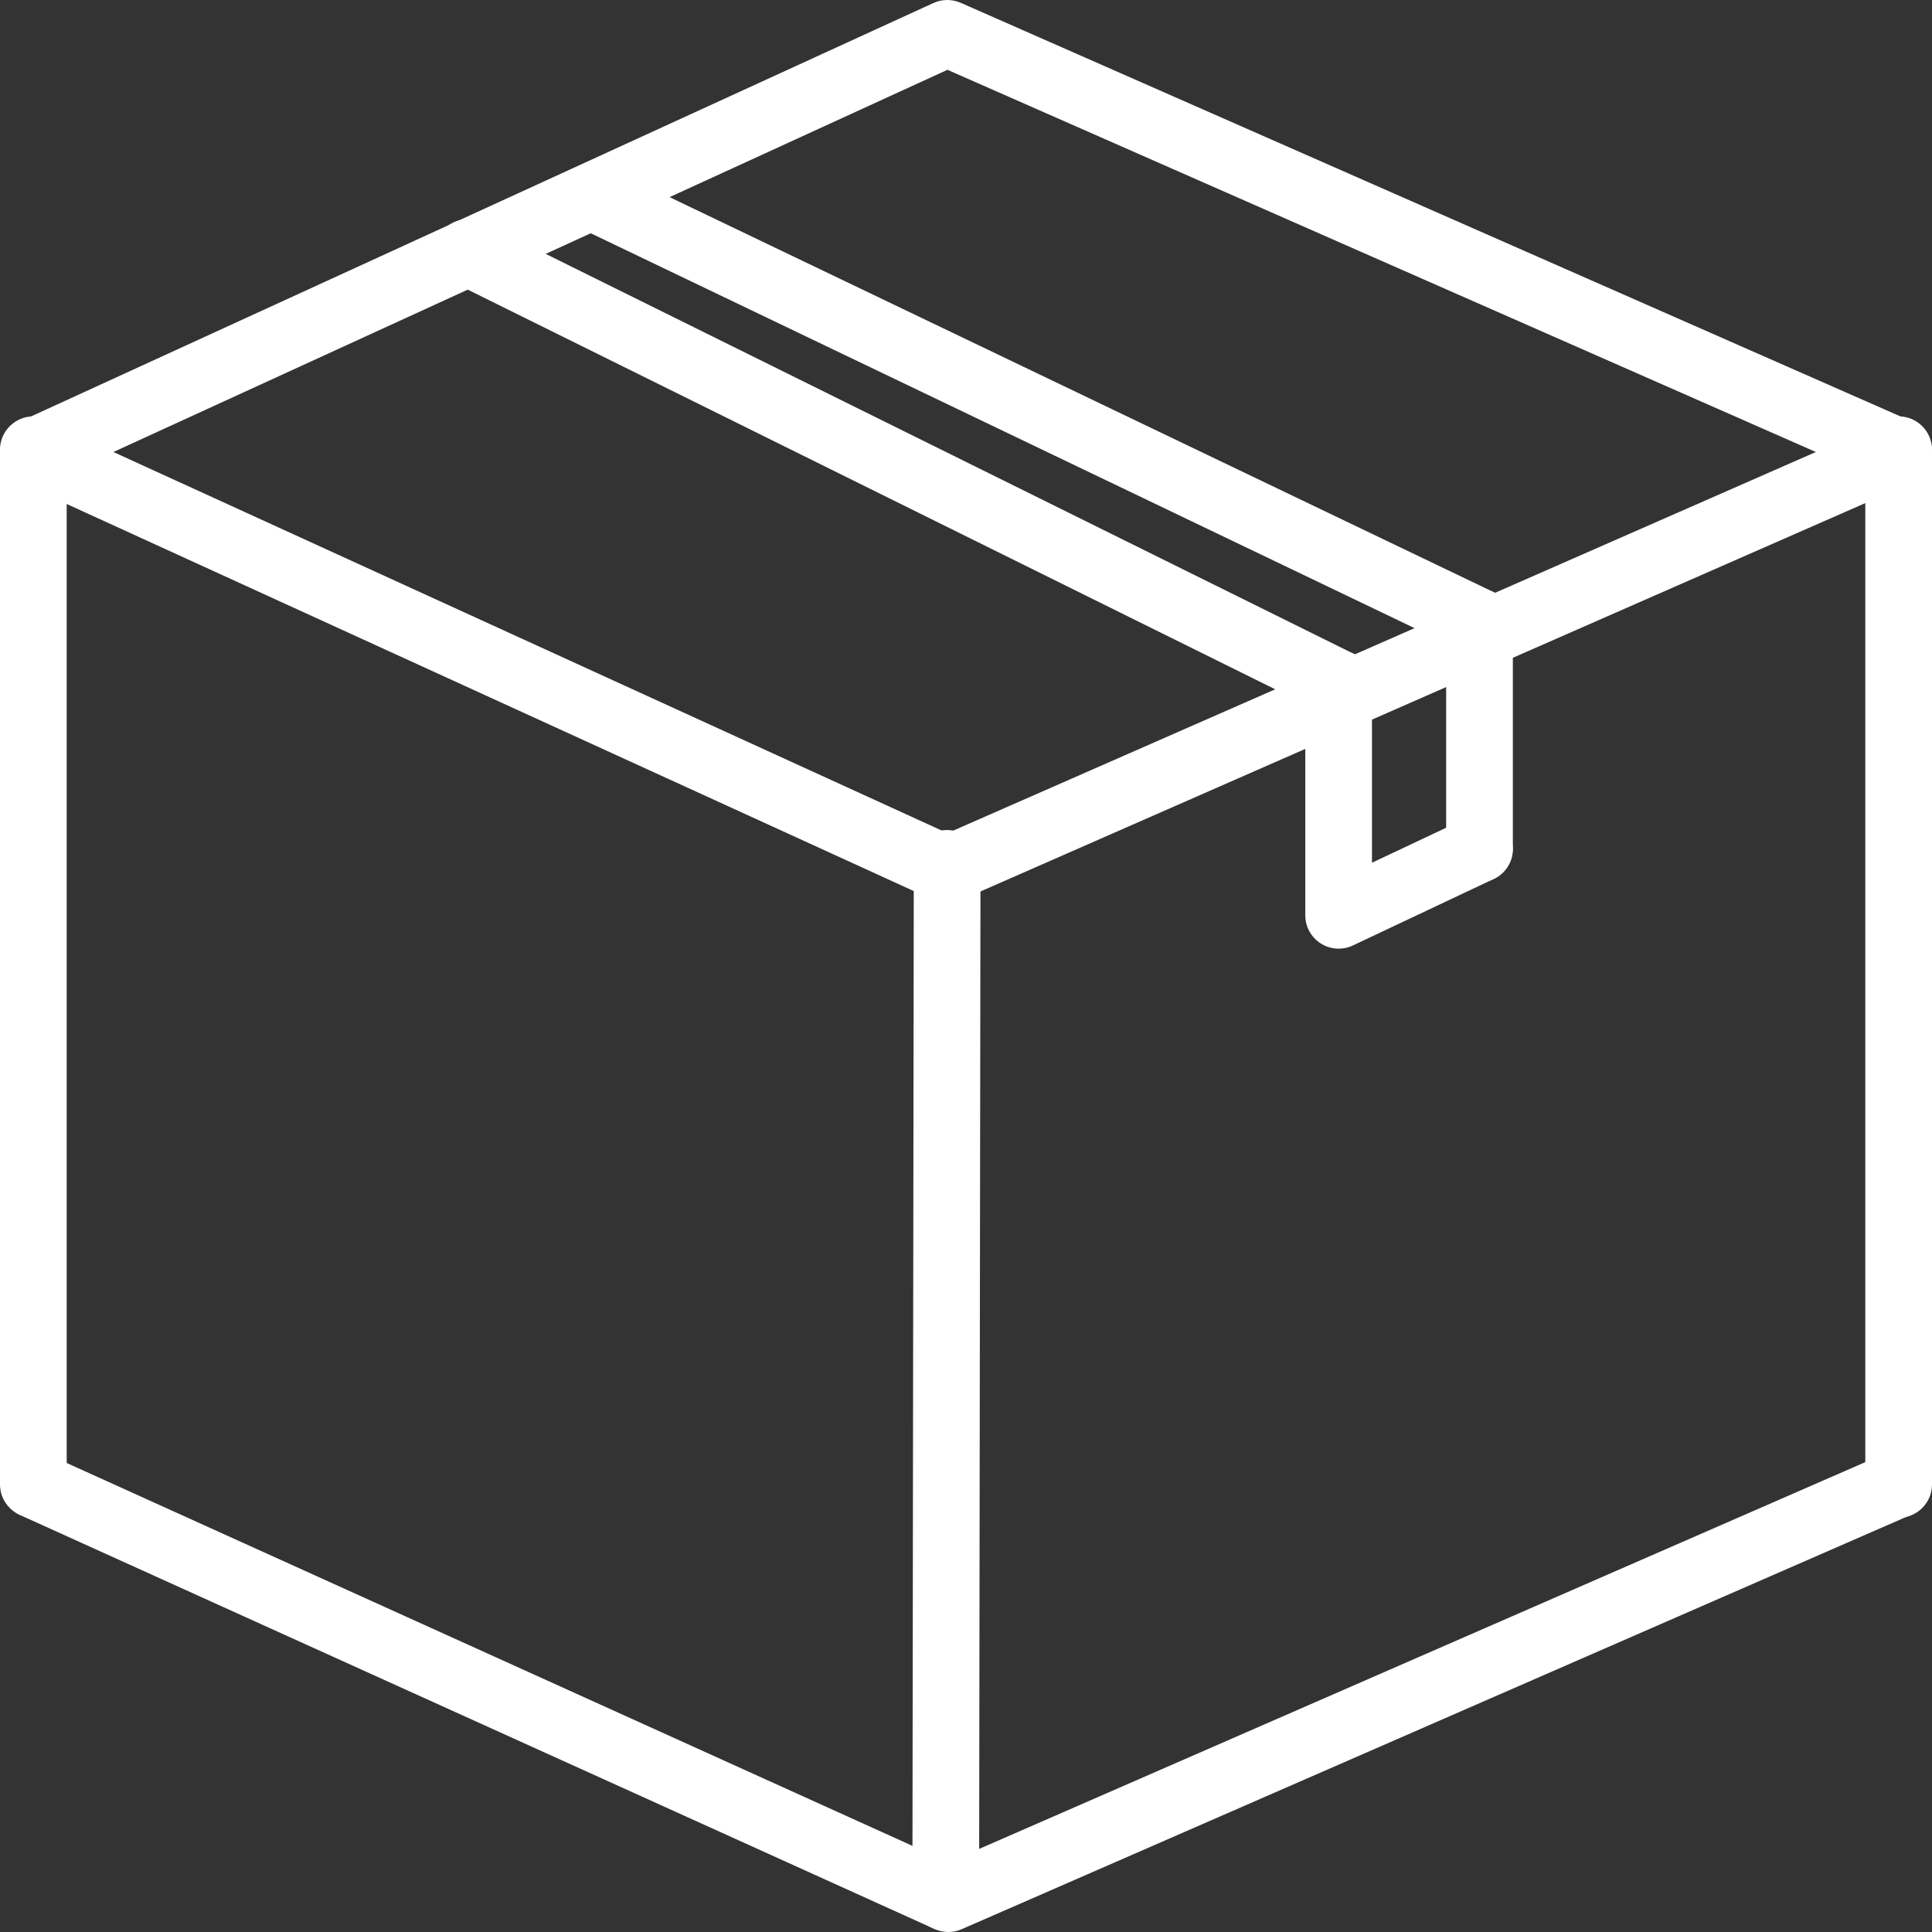 <svg width="46" height="46" viewBox="0 0 46 46" fill="none" xmlns="http://www.w3.org/2000/svg">
<rect x="0" y="0" width="46" height="46" fill="#333333" stroke="none"/>
<path fill-rule="evenodd" clip-rule="evenodd" d="M0.462 10.042C0.181 10.172 0 10.455 0 10.764C0 11.075 0.181 11.355 0.464 11.486L22.221 21.428C22.427 21.522 22.664 21.523 22.871 21.433L45.525 11.49C45.814 11.364 46 11.078 46 10.764C46 10.45 45.814 10.164 45.527 10.037L22.872 0.066C22.664 -0.024 22.426 -0.022 22.221 0.073L0.462 10.042ZM2.7 10.762L22.558 1.662L43.235 10.762L22.558 19.837L2.7 10.762Z" fill="white"/>
<path fill-rule="evenodd" clip-rule="evenodd" d="M0.494 36.08L22.251 45.929C22.456 46.022 22.691 46.024 22.898 45.933L45.495 36.07C45.897 35.896 46.081 35.428 45.905 35.027C45.73 34.625 45.261 34.441 44.86 34.617L22.586 44.339L1.15 34.635C0.751 34.454 0.28 34.632 0.098 35.03C-0.083 35.429 0.095 35.899 0.494 36.08Z" fill="white"/>
<path fill-rule="evenodd" clip-rule="evenodd" d="M0 10.707V35.344C0 35.782 0.356 36.137 0.794 36.137C1.232 36.137 1.588 35.782 1.588 35.344V10.707C1.588 10.269 1.232 9.914 0.794 9.914C0.356 9.914 0 10.269 0 10.707Z" fill="white"/>
<path fill-rule="evenodd" clip-rule="evenodd" d="M44.412 10.707V35.344C44.412 35.782 44.768 36.137 45.206 36.137C45.644 36.137 46 35.782 46 35.344V10.707C46 10.269 45.644 9.914 45.206 9.914C44.768 9.914 44.412 10.269 44.412 10.707Z" fill="white"/>
<path fill-rule="evenodd" clip-rule="evenodd" d="M21.757 20.556L21.724 45.178C21.724 45.616 22.08 45.971 22.518 45.973C22.956 45.973 23.312 45.618 23.312 45.18L23.345 20.557C23.345 20.119 22.991 19.764 22.553 19.762C22.115 19.762 21.757 20.118 21.757 20.556Z" fill="white"/>
<path fill-rule="evenodd" clip-rule="evenodd" d="M13.839 5.445L34.882 15.532C35.277 15.721 35.752 15.554 35.941 15.159C36.131 14.764 35.965 14.29 35.569 14.101L14.527 4.015C14.131 3.826 13.656 3.992 13.467 4.387C13.278 4.781 13.445 5.255 13.839 5.445Z" fill="white"/>
<path fill-rule="evenodd" clip-rule="evenodd" d="M10.785 6.722L31.52 16.985C31.913 17.178 32.39 17.018 32.584 16.627C32.779 16.235 32.618 15.757 32.225 15.564L11.49 5.301C11.098 5.106 10.62 5.268 10.426 5.659C10.231 6.051 10.393 6.527 10.785 6.722Z" fill="white"/>
<path fill-rule="evenodd" clip-rule="evenodd" d="M31.078 16.274V21.794C31.078 22.066 31.218 22.318 31.448 22.464C31.677 22.61 31.966 22.627 32.212 22.511L35.564 20.928C35.962 20.741 36.131 20.268 35.944 19.873C35.757 19.477 35.283 19.307 34.886 19.494L32.666 20.541V16.274C32.666 15.837 32.31 15.481 31.872 15.481C31.434 15.481 31.078 15.837 31.078 16.274Z" fill="white"/>
<path fill-rule="evenodd" clip-rule="evenodd" d="M34.432 14.817V20.211C34.432 20.649 34.788 21.005 35.226 21.005C35.664 21.005 36.02 20.649 36.02 20.211V14.817C36.02 14.379 35.664 14.024 35.226 14.024C34.788 14.024 34.432 14.379 34.432 14.817Z" fill="white"/>
</svg>
